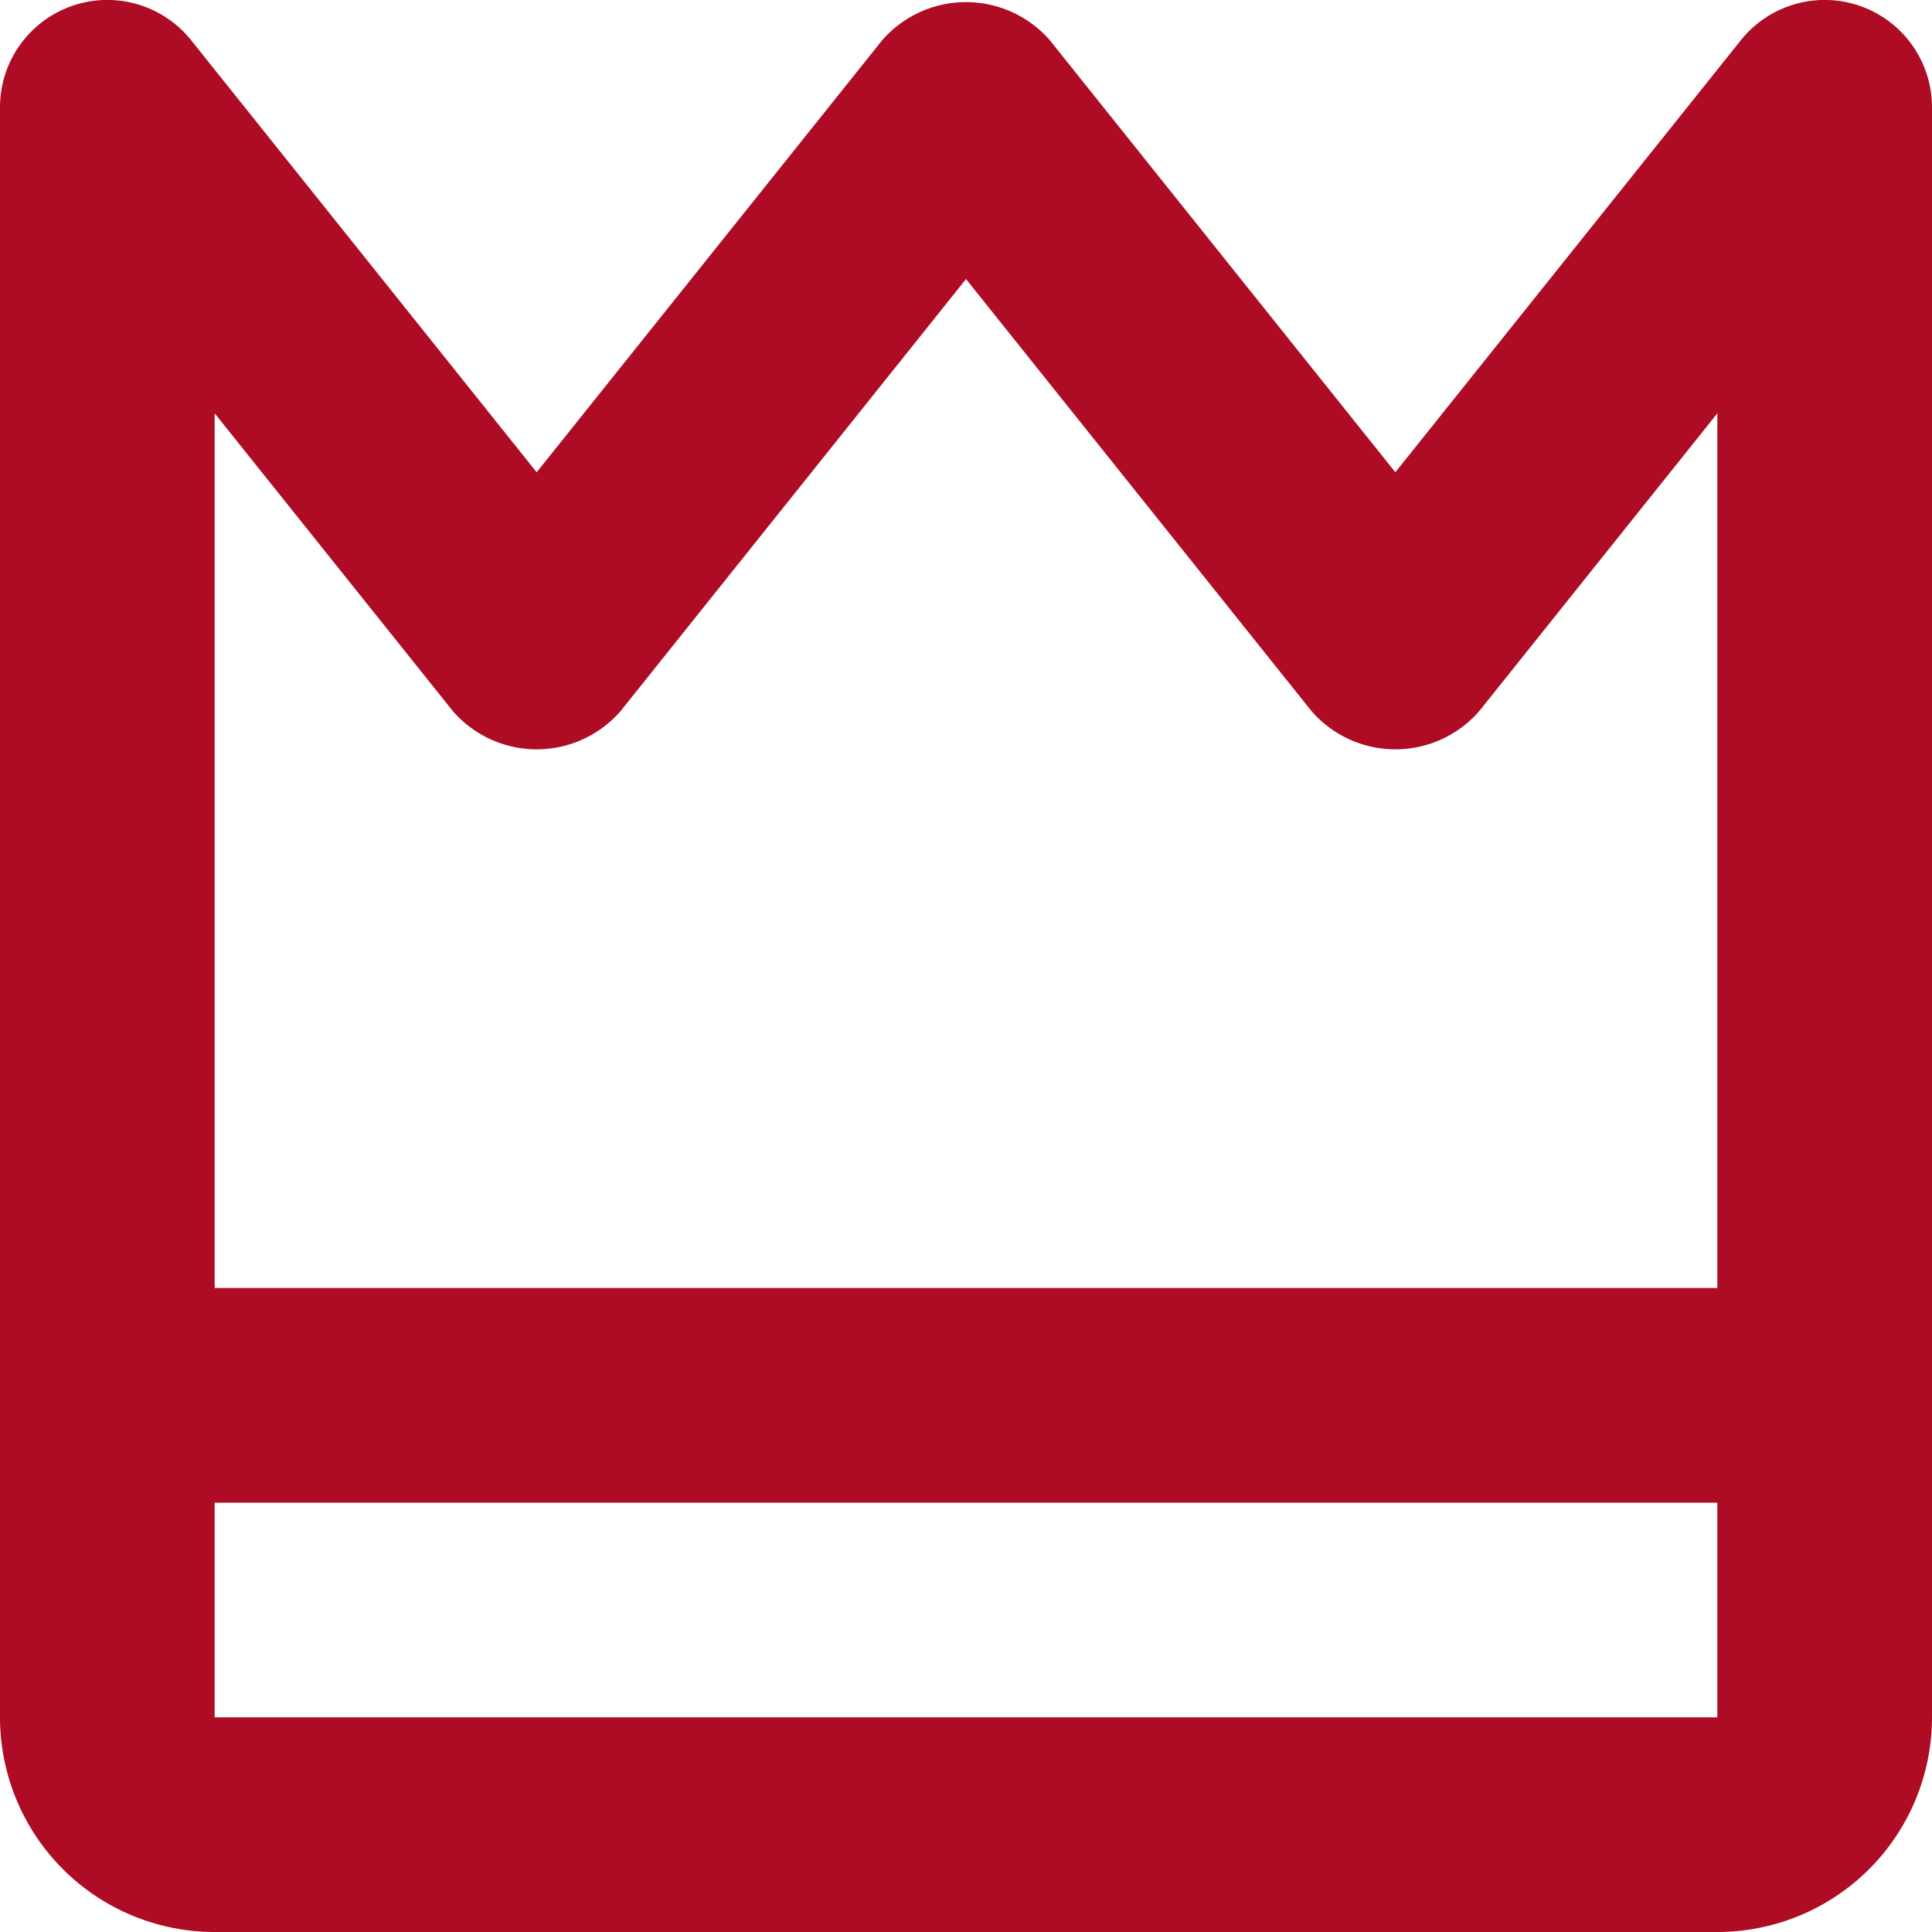 <svg xmlns="http://www.w3.org/2000/svg" width="18" height="18" viewBox="0 0 18 18">
  <path id="bx-crown" d="M11.219,3.375,8,7.4,4.781,3.375A1,1,0,0,0,3,4V19a2,2,0,0,0,2,2H19a2,2,0,0,0,2-2V4a1,1,0,0,0-1.781-.625L16,7.4,12.781,3.375A1.036,1.036,0,0,0,11.219,3.375ZM5,19V17H19v2ZM15.219,9.625a1.035,1.035,0,0,0,1.563,0L19,6.851V15H5V6.851L7.219,9.625a1.035,1.035,0,0,0,1.563,0L12,5.6Z" transform="translate(-3 -3)" fill="#ae0c24"/>
</svg>

